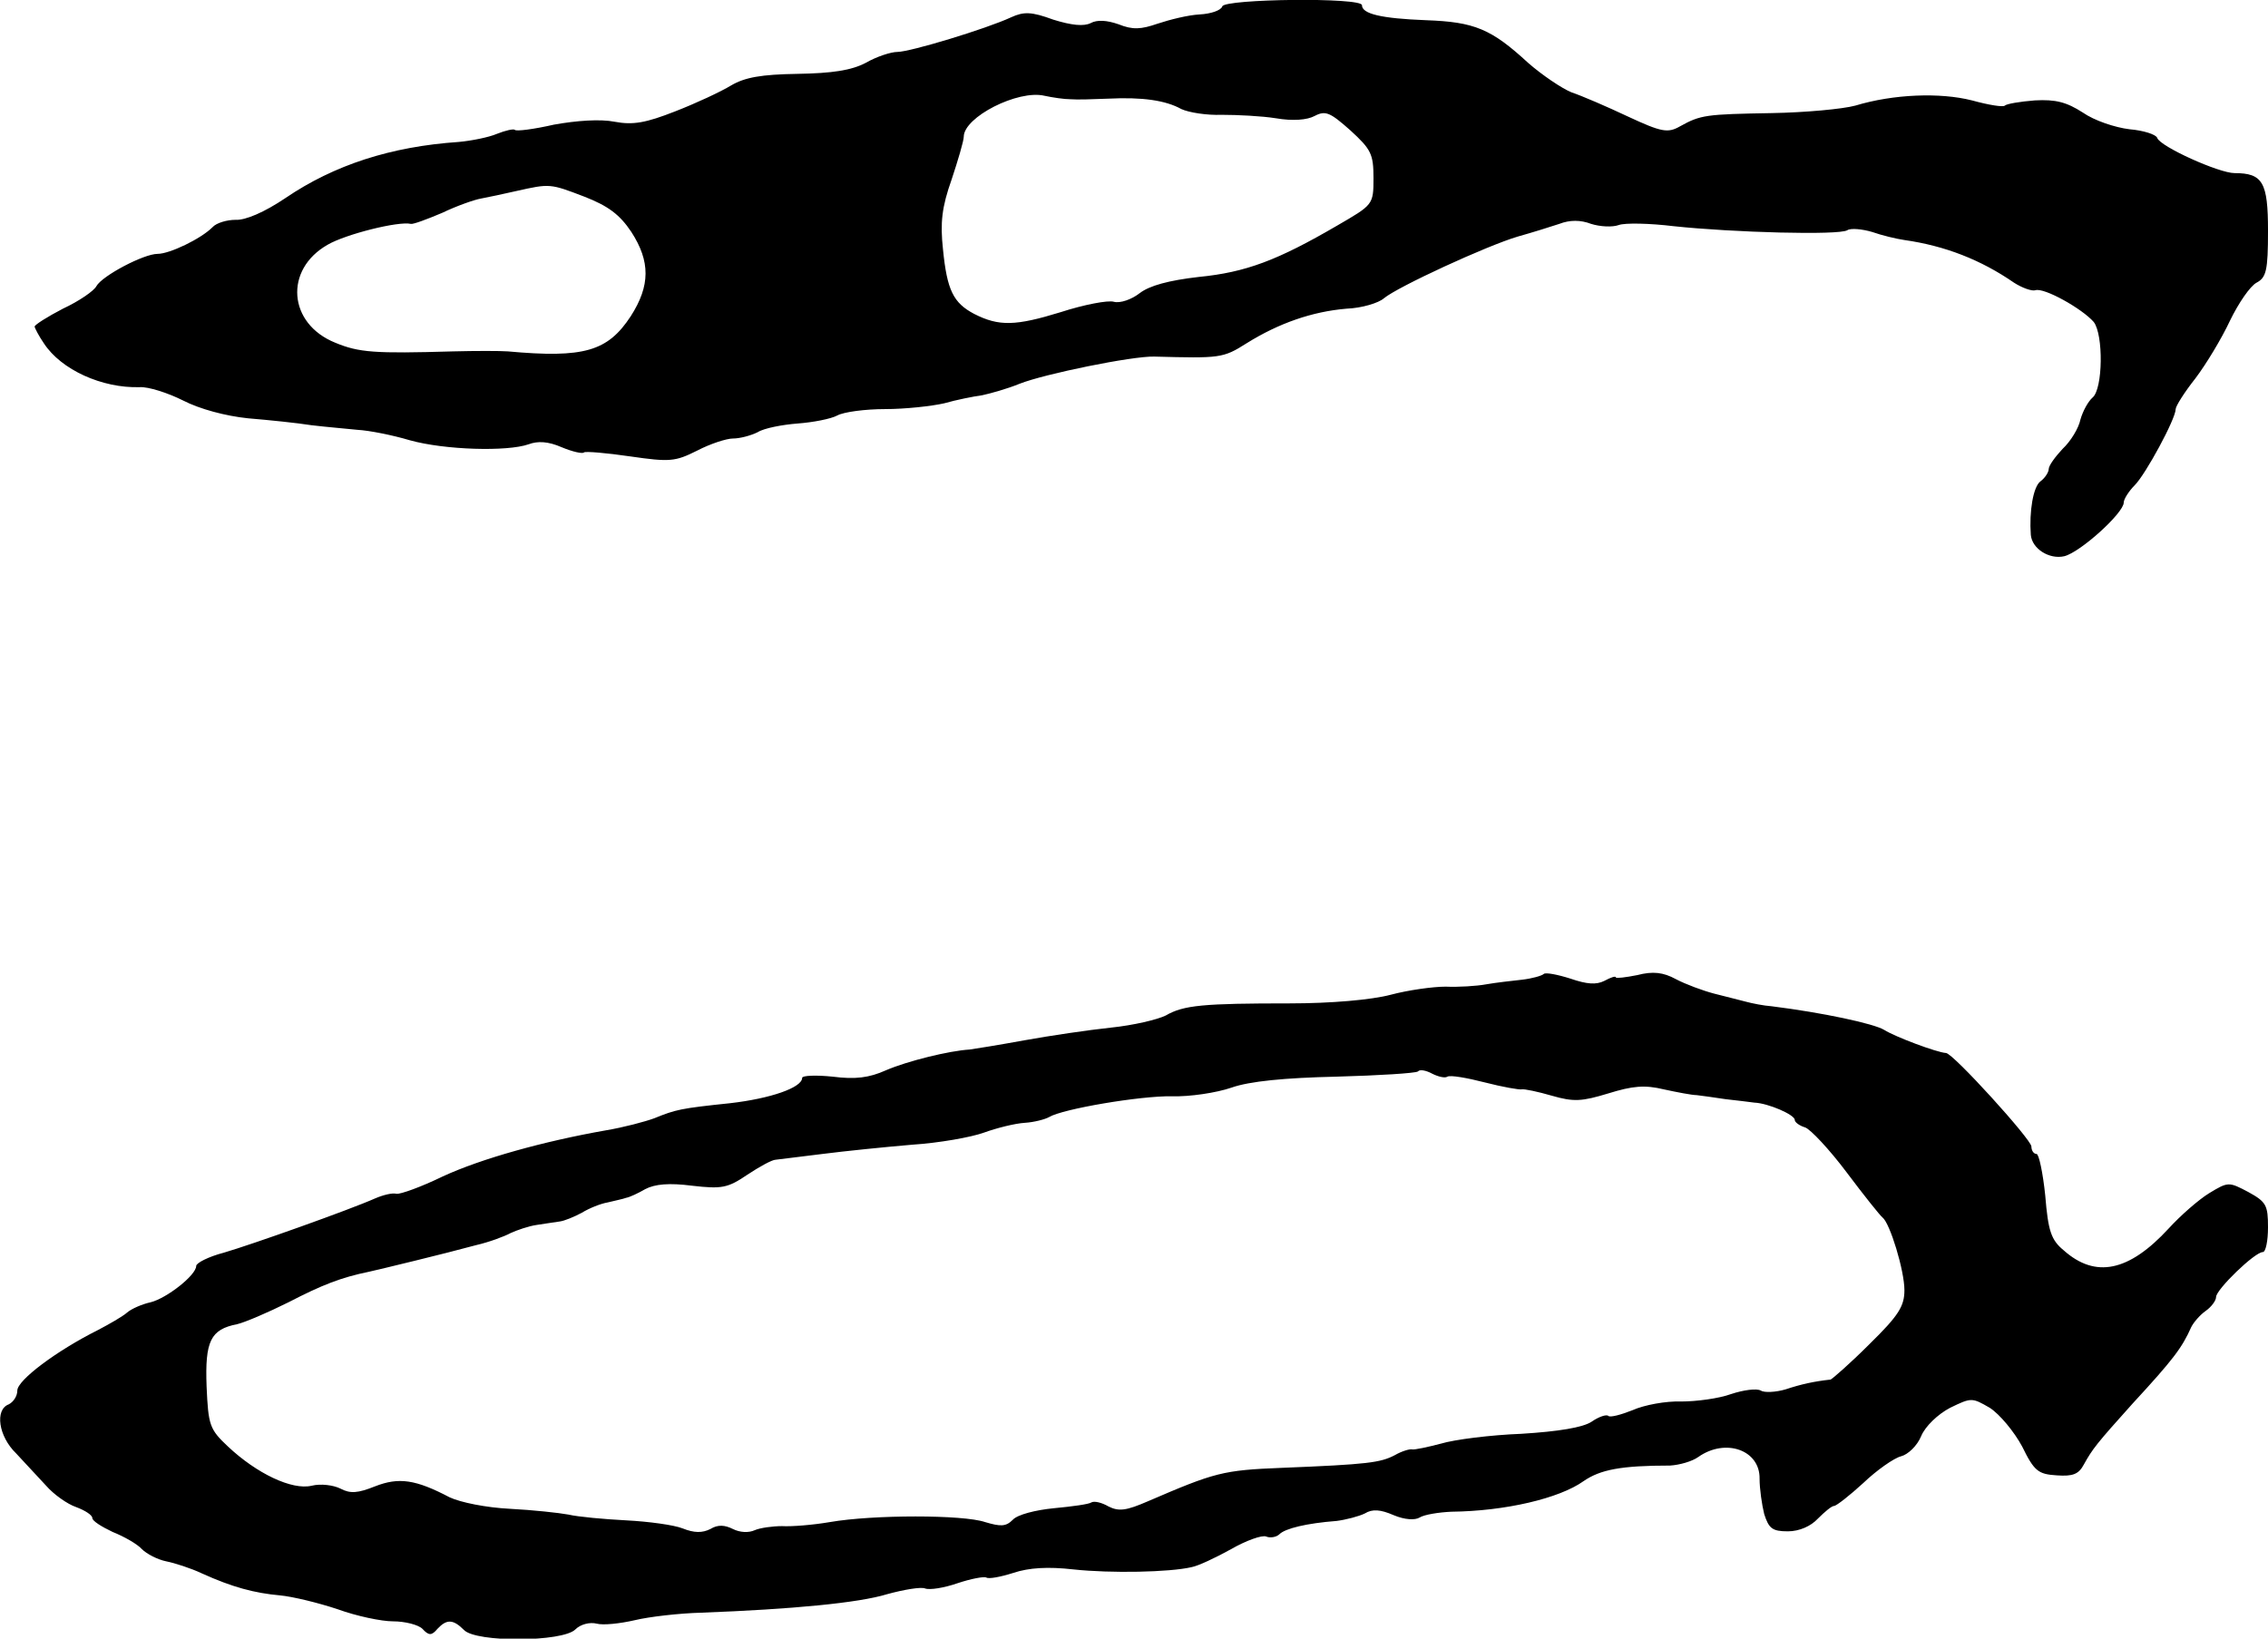 <?xml version="1.0" standalone="no"?>
<!DOCTYPE svg PUBLIC "-//W3C//DTD SVG 20010904//EN"
 "http://www.w3.org/TR/2001/REC-SVG-20010904/DTD/svg10.dtd">
<svg version="1.0" xmlns="http://www.w3.org/2000/svg"
 width="393pt" height="284pt" viewBox="0 0 393 284"
 preserveAspectRatio="xMidYMid meet">
<g transform="translate(0,284) scale(0.1,-0.1)"
fill="#000000" stroke="none">
<path d="M2118 2829 c-2 -7 -20 -13 -39 -14 -20 -1 -52 -9 -73 -16 -29 -10
-43 -11 -68 -1 -20 7 -37 8 -48 2 -12 -6 -33 -4 -65 6 -38 14 -51 14 -73 4
-43 -20 -175 -60 -197 -60 -11 0 -36 -8 -55 -19 -25 -13 -58 -18 -118 -19 -63
-1 -91 -6 -115 -20 -18 -11 -61 -31 -97 -45 -51 -20 -73 -24 -105 -18 -25 5
-66 2 -105 -5 -35 -8 -66 -12 -68 -9 -2 2 -16 -1 -31 -7 -14 -6 -44 -12 -66
-14 -118 -8 -216 -40 -300 -97 -37 -25 -70 -39 -87 -38 -14 0 -33 -5 -40 -13
-20 -20 -74 -46 -95 -46 -24 0 -96 -38 -106 -56 -4 -8 -30 -26 -58 -39 -27
-14 -49 -28 -49 -31 0 -2 7 -16 16 -29 30 -46 101 -78 166 -76 15 1 49 -10 75
-23 29 -15 74 -27 113 -31 36 -3 85 -8 110 -12 25 -3 61 -6 80 -8 19 -1 60 -9
90 -18 61 -17 169 -20 206 -7 16 6 34 5 57 -5 19 -8 37 -12 39 -9 3 2 39 -1
80 -7 69 -10 78 -9 116 10 23 12 51 21 62 21 12 0 31 5 43 11 11 7 43 13 69
15 27 2 58 8 69 14 11 6 48 11 83 11 34 0 80 5 102 10 21 6 51 12 66 14 14 3
43 11 65 20 43 17 195 48 233 47 114 -3 119 -3 160 23 56 35 114 55 173 60 27
1 56 10 65 18 24 20 178 91 232 107 25 7 57 17 72 22 18 7 37 7 55 0 16 -5 37
-6 48 -2 11 4 54 3 95 -2 103 -11 287 -16 301 -7 6 4 26 2 43 -3 17 -6 42 -12
56 -14 70 -10 132 -34 190 -74 14 -9 31 -15 37 -13 15 5 81 -32 101 -55 17
-22 16 -116 -2 -131 -8 -7 -17 -24 -21 -38 -3 -15 -17 -38 -31 -51 -13 -14
-24 -29 -24 -35 0 -5 -6 -15 -14 -21 -13 -9 -20 -53 -17 -93 2 -24 32 -43 58
-37 28 7 103 75 103 93 0 6 9 20 19 30 19 19 71 115 71 132 0 5 15 29 34 53
19 25 46 70 60 100 15 31 35 60 46 66 17 9 20 21 20 90 0 84 -9 100 -58 100
-27 0 -129 46 -134 61 -2 6 -24 13 -48 15 -25 3 -61 15 -81 29 -28 18 -47 23
-83 21 -26 -2 -49 -6 -52 -9 -3 -3 -28 1 -57 9 -55 14 -136 11 -202 -9 -22 -6
-87 -12 -145 -13 -114 -2 -123 -3 -159 -23 -21 -12 -32 -10 -90 17 -36 17 -80
36 -98 42 -17 7 -51 30 -75 51 -64 59 -93 71 -177 74 -78 3 -111 11 -111 26 0
14 -238 11 -242 -2z m-263 -161 c11 -1 40 0 65 1 60 3 100 -3 127 -18 13 -6
44 -11 70 -10 27 0 69 -2 94 -6 29 -5 54 -3 67 4 19 10 27 6 62 -25 36 -33 40
-41 40 -83 0 -46 -1 -46 -63 -82 -103 -60 -158 -81 -240 -89 -52 -6 -85 -15
-102 -28 -14 -11 -34 -18 -45 -15 -10 3 -52 -5 -92 -18 -78 -24 -107 -25 -150
-3 -36 19 -47 41 -54 112 -5 46 -2 73 15 121 11 33 21 67 21 74 0 34 94 82
140 71 14 -3 34 -6 45 -6z m-842 -169 c41 -16 61 -31 81 -61 33 -51 33 -93 -1
-146 -40 -61 -81 -73 -213 -61 -14 1 -56 1 -95 0 -136 -4 -163 -2 -204 15 -82
33 -89 127 -13 170 31 18 122 41 144 36 4 -1 28 8 54 19 25 12 56 23 68 25 11
2 39 8 61 13 58 13 58 13 118 -10z"/>
<path d="M2675 1152 c-3 -3 -20 -8 -38 -10 -18 -2 -45 -5 -62 -8 -16 -3 -48
-5 -70 -4 -22 0 -65 -6 -95 -14 -34 -9 -104 -15 -175 -15 -150 0 -184 -3 -215
-21 -14 -7 -56 -17 -95 -21 -38 -4 -106 -14 -150 -22 -44 -8 -87 -15 -95 -16
-35 -2 -108 -20 -145 -36 -29 -13 -53 -16 -92 -11 -29 3 -53 2 -53 -2 0 -17
-55 -36 -125 -44 -86 -9 -94 -11 -131 -26 -16 -6 -54 -16 -84 -21 -108 -19
-216 -49 -283 -80 -37 -18 -73 -31 -80 -30 -7 2 -23 -2 -37 -8 -45 -20 -214
-80 -262 -94 -27 -7 -48 -18 -48 -23 0 -16 -51 -56 -79 -63 -14 -3 -33 -11
-41 -18 -8 -7 -31 -20 -50 -30 -72 -36 -140 -87 -140 -105 0 -10 -7 -20 -15
-24 -24 -9 -18 -55 13 -85 15 -16 38 -41 52 -56 13 -15 37 -32 52 -37 16 -6
28 -14 28 -19 0 -5 16 -15 35 -24 20 -8 43 -21 51 -30 8 -8 27 -18 42 -21 15
-3 43 -12 62 -21 53 -24 91 -34 135 -38 22 -2 67 -13 100 -24 33 -12 76 -21
96 -21 21 0 44 -6 51 -13 11 -12 16 -12 26 0 16 17 27 17 46 -2 21 -22 171
-21 193 1 9 9 25 13 37 10 11 -3 40 0 66 6 25 6 77 12 115 13 159 6 273 17
322 32 29 8 59 13 66 10 8 -3 33 1 56 9 24 8 46 12 50 10 4 -3 25 1 47 8 27 9
60 11 104 6 65 -7 167 -5 205 4 11 2 41 16 68 31 26 15 54 25 61 22 7 -3 18
-1 23 4 10 10 47 19 99 23 16 2 39 8 49 13 13 8 27 7 50 -3 19 -8 37 -9 45 -4
8 5 33 9 55 10 93 1 187 23 229 53 29 20 65 27 150 27 16 1 38 7 49 15 47 33
107 12 106 -38 0 -17 4 -45 8 -61 8 -25 14 -30 41 -30 20 0 40 9 52 22 12 12
24 22 28 22 4 0 27 18 51 40 23 22 53 43 65 46 12 3 28 18 35 35 7 17 29 38
50 49 37 18 38 18 69 0 17 -11 42 -41 56 -67 21 -43 28 -48 60 -50 28 -2 38 2
47 19 15 27 22 36 84 105 71 77 86 97 102 133 4 8 15 21 25 28 10 7 18 18 18
24 0 13 67 78 81 78 5 0 9 19 9 43 0 38 -3 44 -34 61 -34 18 -35 18 -68 -2
-18 -11 -50 -39 -70 -61 -69 -75 -127 -87 -182 -38 -22 18 -27 34 -32 95 -4
39 -11 72 -15 72 -5 0 -9 6 -9 13 0 12 -136 162 -148 162 -16 1 -88 28 -107
40 -18 11 -107 30 -195 41 -14 1 -34 5 -45 8 -11 3 -36 9 -55 14 -19 5 -49 16
-66 25 -22 12 -40 14 -67 7 -20 -4 -37 -6 -37 -4 0 3 -9 0 -20 -6 -14 -7 -30
-6 -59 4 -22 7 -43 11 -46 8z m-167 -178 c5 3 34 -2 65 -10 31 -8 60 -13 64
-12 4 1 28 -4 52 -11 38 -11 52 -10 98 4 42 13 63 15 96 7 23 -5 49 -10 57
-10 8 -1 31 -4 50 -7 19 -2 42 -5 50 -6 24 -1 70 -21 70 -30 0 -4 8 -10 18
-13 9 -3 42 -38 72 -78 30 -40 58 -75 62 -78 13 -10 38 -92 38 -126 0 -28 -10
-44 -61 -94 -33 -33 -64 -60 -67 -61 -28 -3 -51 -8 -78 -17 -17 -5 -37 -6 -43
-2 -7 4 -30 1 -51 -6 -22 -8 -61 -13 -87 -13 -26 1 -64 -6 -84 -15 -20 -8 -39
-13 -42 -10 -3 3 -16 -1 -29 -10 -15 -10 -57 -17 -122 -21 -53 -2 -116 -10
-139 -17 -23 -6 -46 -11 -50 -10 -4 1 -18 -3 -30 -10 -25 -13 -46 -16 -196
-22 -102 -4 -116 -8 -232 -58 -37 -16 -50 -18 -68 -9 -12 7 -25 10 -30 7 -4
-3 -33 -7 -65 -10 -31 -3 -63 -11 -71 -20 -12 -12 -21 -12 -48 -4 -38 13 -194
13 -269 0 -29 -5 -66 -8 -83 -7 -16 0 -38 -3 -47 -7 -11 -5 -26 -4 -38 2 -14
7 -26 8 -39 0 -14 -7 -28 -7 -48 1 -15 6 -59 12 -98 14 -38 2 -83 6 -100 10
-16 3 -62 8 -101 10 -41 2 -86 11 -105 20 -59 31 -88 35 -129 19 -30 -12 -43
-13 -60 -4 -12 6 -34 9 -50 5 -34 -8 -95 21 -145 68 -32 30 -34 37 -37 104 -3
79 7 99 53 108 13 3 53 20 89 38 58 30 91 43 140 53 18 4 130 31 185 46 22 5
49 15 60 21 11 5 31 12 45 14 14 2 32 5 40 6 8 1 25 8 38 15 13 8 33 16 45 18
12 3 27 6 32 8 6 1 21 8 33 15 17 9 42 11 81 6 52 -6 62 -4 96 19 21 14 43 26
49 26 6 1 43 5 81 10 39 5 108 12 155 16 47 3 103 13 125 21 22 8 54 16 71 17
16 1 35 6 42 10 23 14 158 37 213 36 30 -1 77 6 103 15 31 11 92 17 182 19 74
2 137 6 141 9 3 4 14 2 25 -4 10 -5 22 -8 26 -5z"/>
</g>
</svg>
